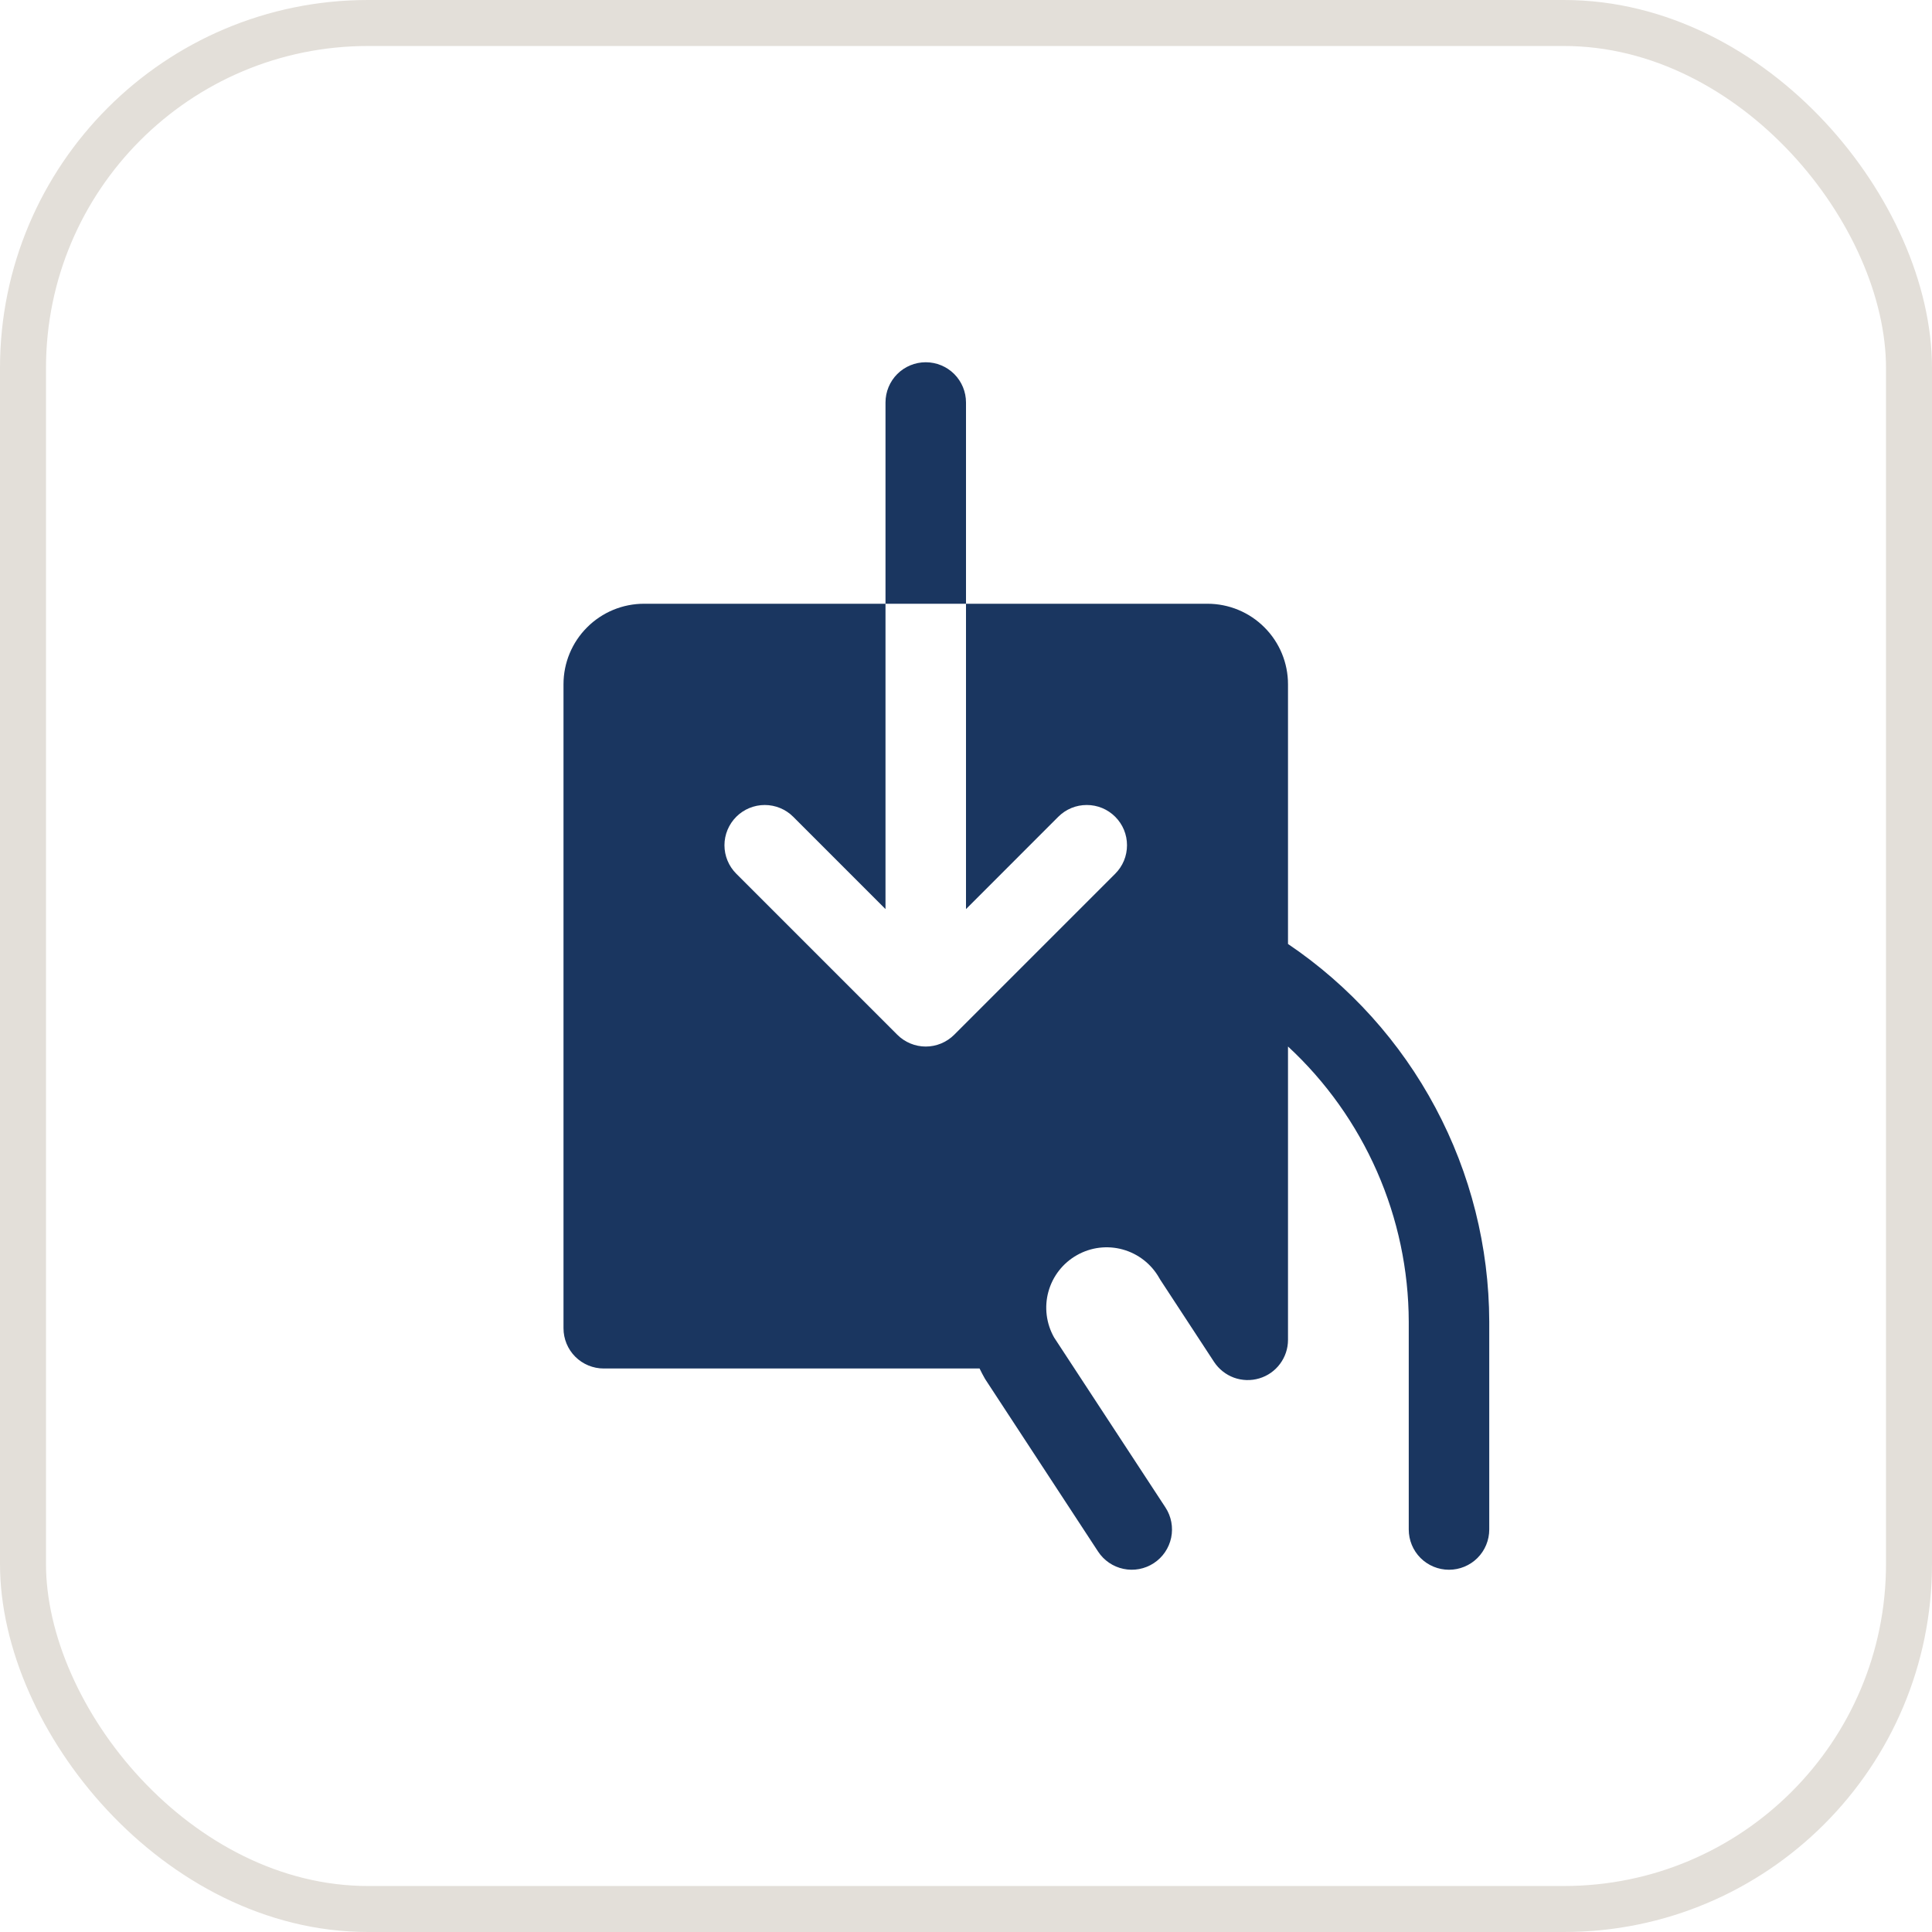 <svg width="42" height="42" viewBox="0 0 42 42" fill="none" xmlns="http://www.w3.org/2000/svg">
<rect x="0.5" y="0.5" width="41" height="41" rx="7.5" stroke="#E3DFD9"/>
<path d="M21 13.125H19.25V8.75C19.25 8.518 19.342 8.295 19.506 8.131C19.67 7.967 19.893 7.875 20.125 7.875C20.357 7.875 20.58 7.967 20.744 8.131C20.908 8.295 21 8.518 21 8.75V13.125ZM28 20.521V14.875C28 14.411 27.816 13.966 27.487 13.638C27.159 13.309 26.714 13.125 26.25 13.125H21V19.763L23.006 17.756C23.087 17.675 23.184 17.61 23.29 17.566C23.396 17.522 23.51 17.5 23.625 17.5C23.74 17.5 23.854 17.522 23.96 17.566C24.066 17.61 24.163 17.675 24.244 17.756C24.325 17.837 24.39 17.934 24.434 18.04C24.478 18.146 24.5 18.26 24.5 18.375C24.5 18.49 24.478 18.604 24.434 18.71C24.39 18.816 24.325 18.913 24.244 18.994L20.744 22.494C20.663 22.575 20.566 22.64 20.46 22.684C20.354 22.728 20.24 22.751 20.125 22.751C20.01 22.751 19.896 22.728 19.79 22.684C19.684 22.64 19.587 22.575 19.506 22.494L16.006 18.994C15.842 18.83 15.749 18.607 15.749 18.375C15.749 18.143 15.842 17.92 16.006 17.756C16.17 17.592 16.393 17.5 16.625 17.5C16.857 17.5 17.08 17.592 17.244 17.756L19.25 19.763V13.125H14C13.536 13.125 13.091 13.309 12.763 13.638C12.434 13.966 12.25 14.411 12.25 14.875V28.875C12.25 29.107 12.342 29.33 12.506 29.494C12.67 29.658 12.893 29.75 13.125 29.75H21.295C21.33 29.823 21.369 29.897 21.41 29.969L21.436 30.01L23.871 33.729C23.998 33.923 24.197 34.059 24.424 34.106C24.651 34.154 24.888 34.109 25.082 33.982C25.277 33.855 25.412 33.656 25.46 33.429C25.507 33.202 25.463 32.965 25.336 32.771L22.915 29.075C22.744 28.772 22.699 28.413 22.792 28.078C22.885 27.742 23.108 27.457 23.411 27.286C23.714 27.114 24.072 27.07 24.408 27.163C24.744 27.256 25.028 27.478 25.2 27.781C25.208 27.796 25.216 27.81 25.225 27.823L26.393 29.607C26.497 29.764 26.648 29.884 26.825 29.949C27.002 30.013 27.195 30.019 27.375 29.965C27.555 29.912 27.714 29.801 27.826 29.65C27.939 29.499 28 29.316 28 29.128V22.75C28.825 23.513 29.483 24.439 29.935 25.468C30.387 26.497 30.622 27.608 30.625 28.732V33.25C30.625 33.482 30.717 33.705 30.881 33.869C31.045 34.033 31.268 34.125 31.5 34.125C31.732 34.125 31.955 34.033 32.119 33.869C32.283 33.705 32.375 33.482 32.375 33.25V28.727C32.37 27.106 31.969 25.511 31.206 24.081C30.444 22.651 29.343 21.428 28 20.521Z" fill="#1A3660"/>
</svg>
